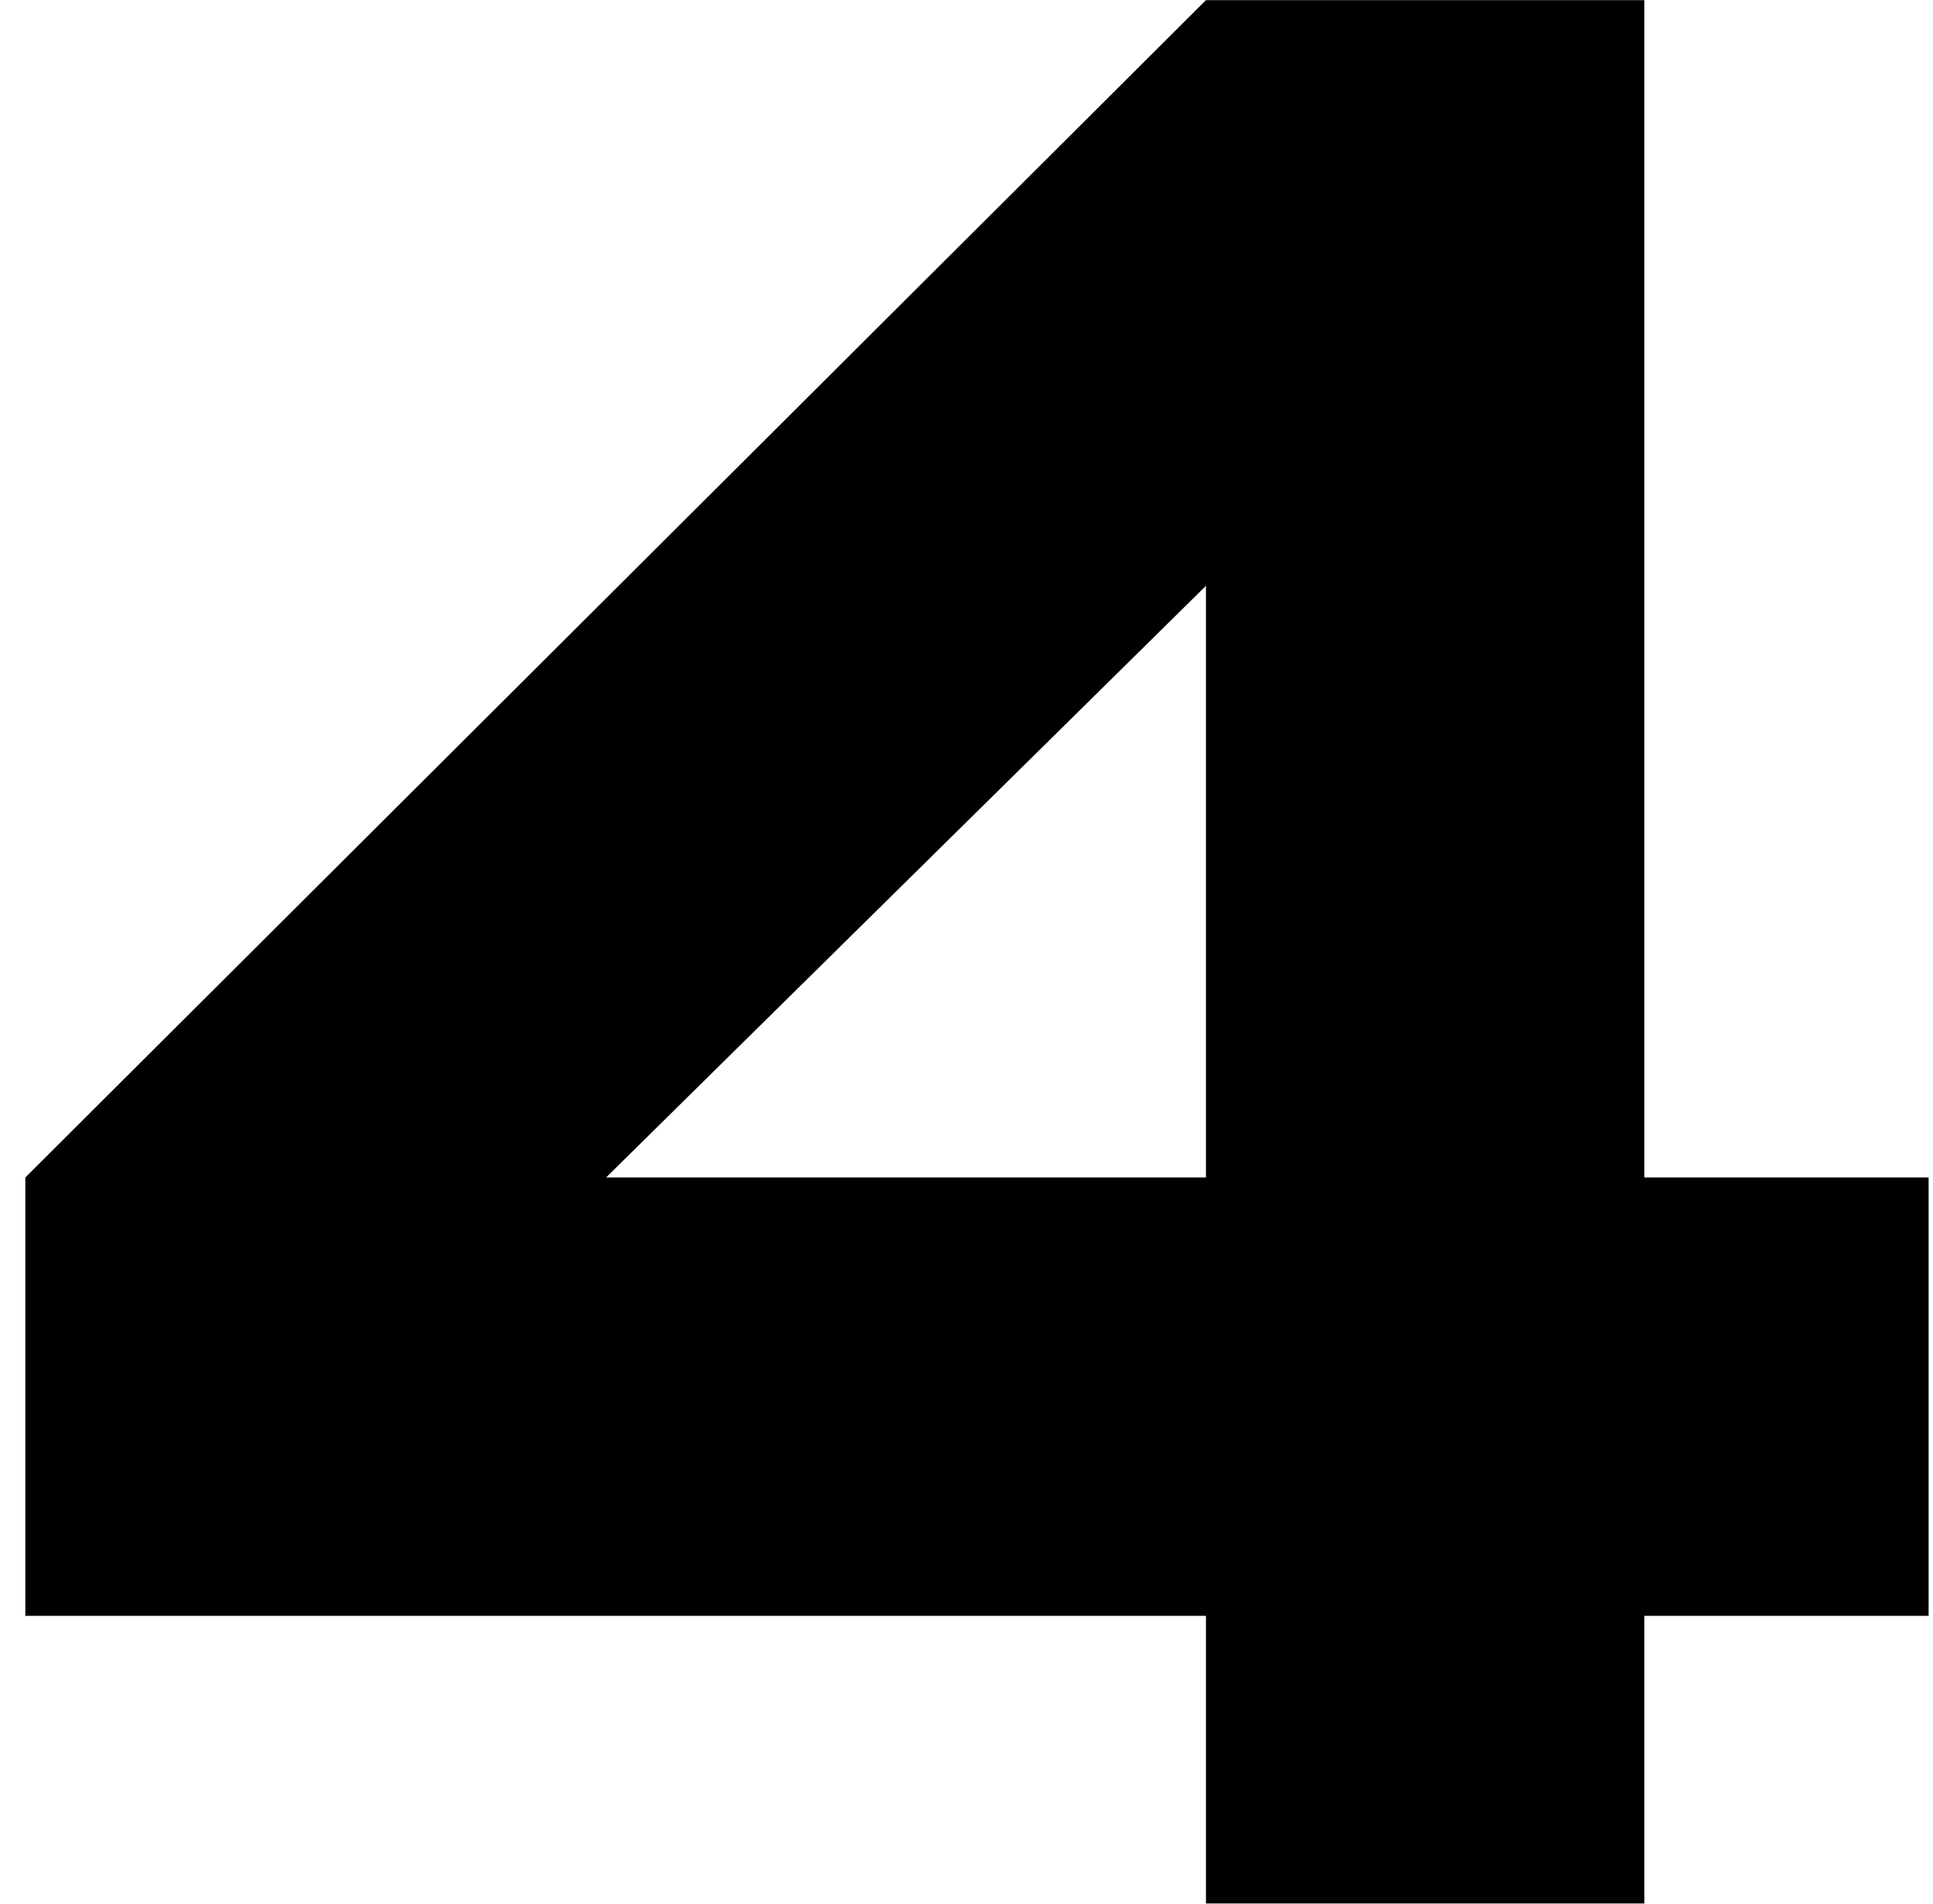 <?xml version="1.0" encoding="UTF-8"?> <svg xmlns="http://www.w3.org/2000/svg" width="65" height="64" viewBox="0 0 65 64" fill="none"><path d="M64.852 39.585H55.292V0.005H40.552L0.852 39.585V54.325H40.552V63.995H55.292V54.325H64.852V39.585ZM20.382 39.585L40.552 19.695V39.585H20.382Z" fill="black"></path></svg> 